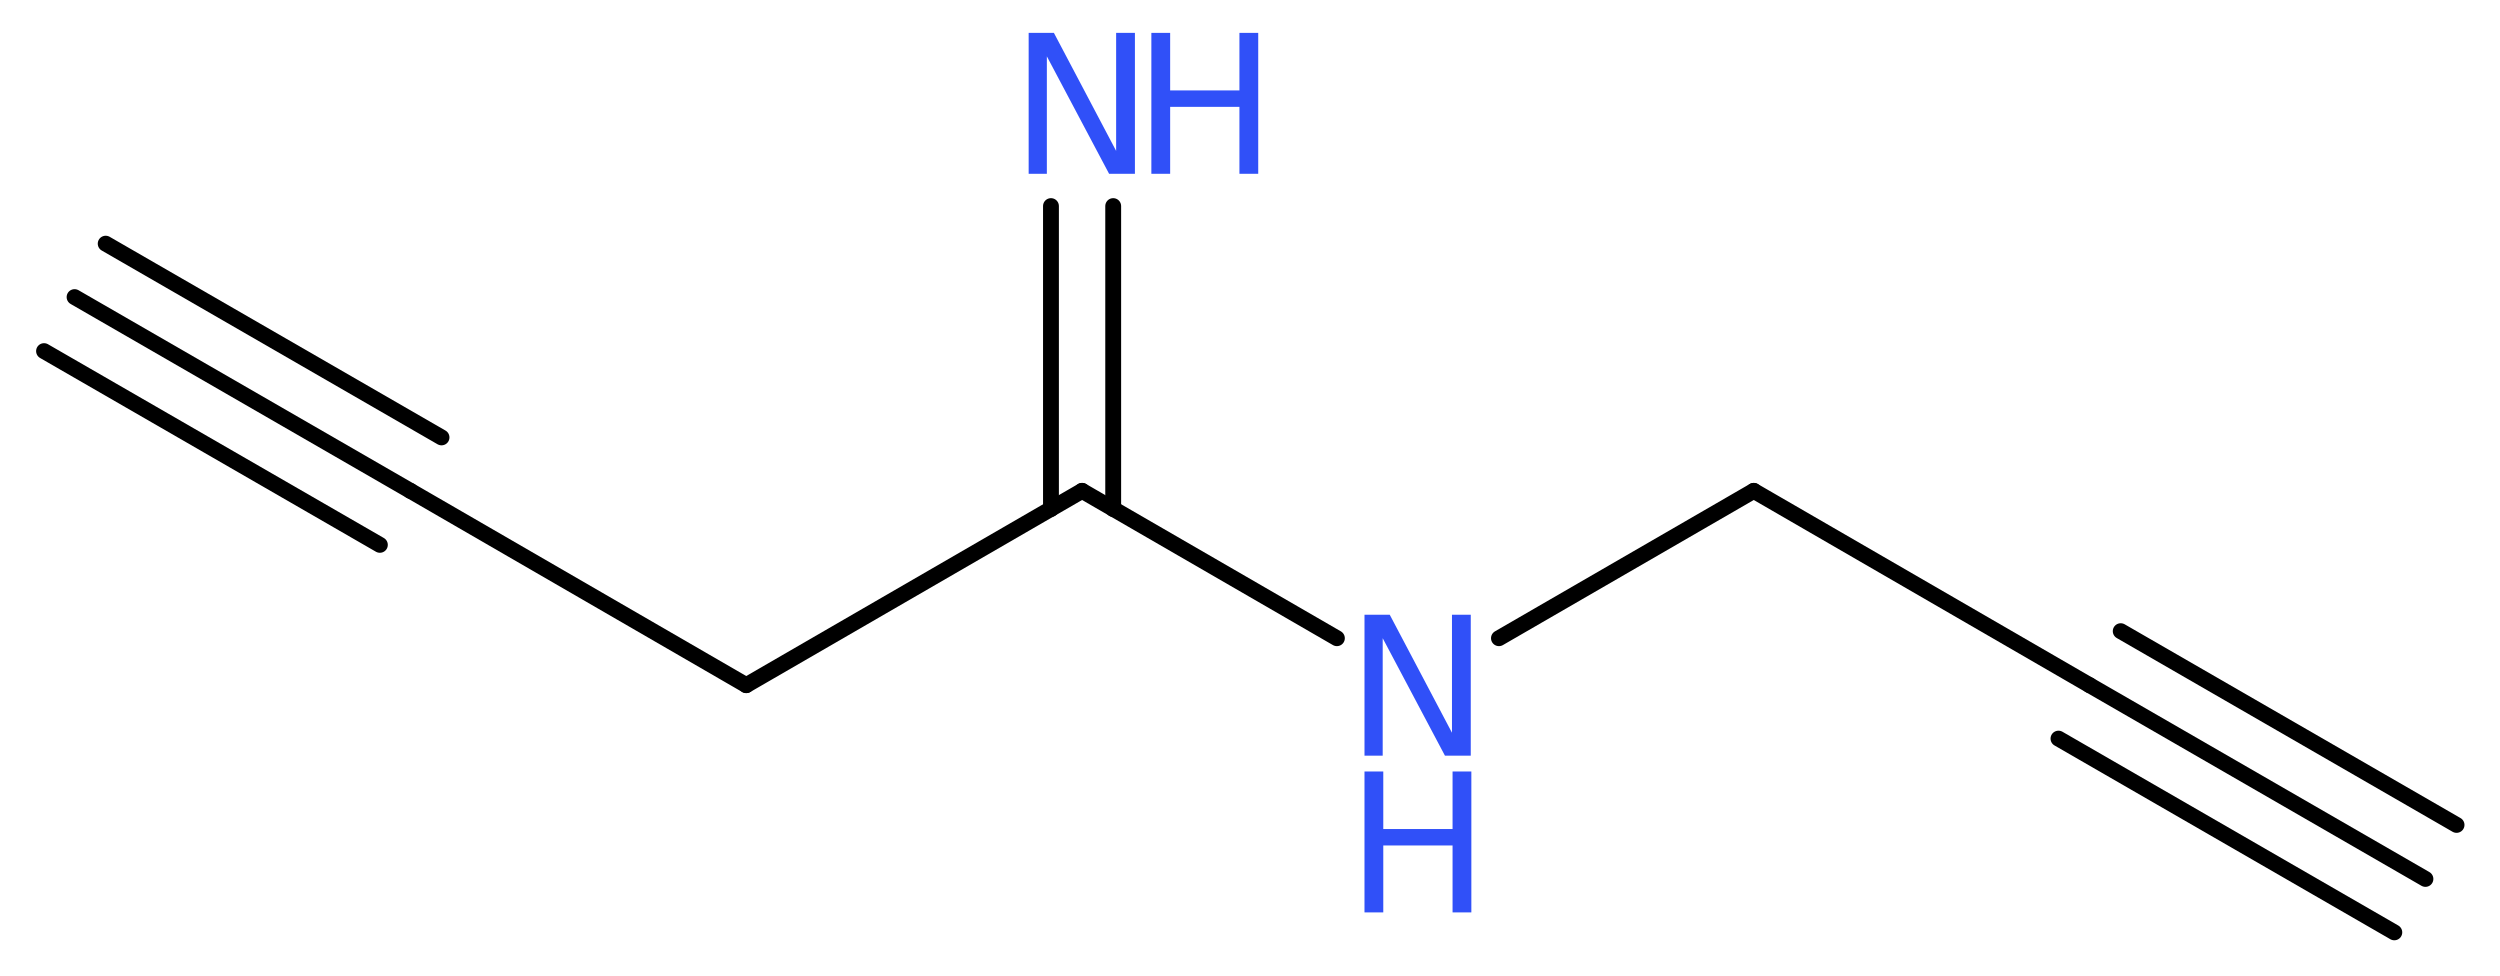 <?xml version='1.0' encoding='UTF-8'?>
<!DOCTYPE svg PUBLIC "-//W3C//DTD SVG 1.1//EN" "http://www.w3.org/Graphics/SVG/1.1/DTD/svg11.dtd">
<svg version='1.2' xmlns='http://www.w3.org/2000/svg' xmlns:xlink='http://www.w3.org/1999/xlink' width='42.58mm' height='16.63mm' viewBox='0 0 42.58 16.63'>
  <desc>Generated by the Chemistry Development Kit (http://github.com/cdk)</desc>
  <g stroke-linecap='round' stroke-linejoin='round' stroke='#000000' stroke-width='.27' fill='#3050F8'>
    <rect x='.0' y='.0' width='43.0' height='17.0' fill='#FFFFFF' stroke='none'/>
    <g id='mol1' class='mol'>
      <g id='mol1bnd1' class='bond'>
        <line x1='41.31' y1='14.97' x2='35.59' y2='11.67'/>
        <line x1='40.78' y1='15.88' x2='35.06' y2='12.58'/>
        <line x1='41.84' y1='14.05' x2='36.12' y2='10.75'/>
      </g>
      <line id='mol1bnd2' class='bond' x1='35.59' y1='11.67' x2='29.87' y2='8.36'/>
      <line id='mol1bnd3' class='bond' x1='29.87' y1='8.36' x2='25.53' y2='10.87'/>
      <line id='mol1bnd4' class='bond' x1='22.77' y1='10.87' x2='18.43' y2='8.36'/>
      <g id='mol1bnd5' class='bond'>
        <line x1='17.9' y1='8.67' x2='17.9' y2='3.51'/>
        <line x1='18.96' y1='8.67' x2='18.96' y2='3.51'/>
      </g>
      <line id='mol1bnd6' class='bond' x1='18.43' y1='8.36' x2='12.71' y2='11.67'/>
      <line id='mol1bnd7' class='bond' x1='12.71' y1='11.67' x2='6.99' y2='8.36'/>
      <g id='mol1bnd8' class='bond'>
        <line x1='6.99' y1='8.36' x2='1.27' y2='5.06'/>
        <line x1='6.47' y1='9.28' x2='.75' y2='5.98'/>
        <line x1='7.52' y1='7.45' x2='1.8' y2='4.15'/>
      </g>
      <g id='mol1atm4' class='atom'>
        <path d='M23.24 10.47h.43l1.06 2.01v-2.01h.32v2.4h-.44l-1.06 -2.0v2.0h-.31v-2.4z' stroke='none'/>
        <path d='M23.24 13.14h.32v.98h1.18v-.98h.32v2.4h-.32v-1.14h-1.18v1.14h-.32v-2.4z' stroke='none'/>
      </g>
      <g id='mol1atm6' class='atom'>
        <path d='M17.52 .56h.43l1.06 2.01v-2.01h.32v2.4h-.44l-1.06 -2.0v2.0h-.31v-2.4z' stroke='none'/>
        <path d='M19.61 .56h.32v.98h1.18v-.98h.32v2.4h-.32v-1.14h-1.18v1.14h-.32v-2.4z' stroke='none'/>
      </g>
    </g>
  </g>
</svg>
